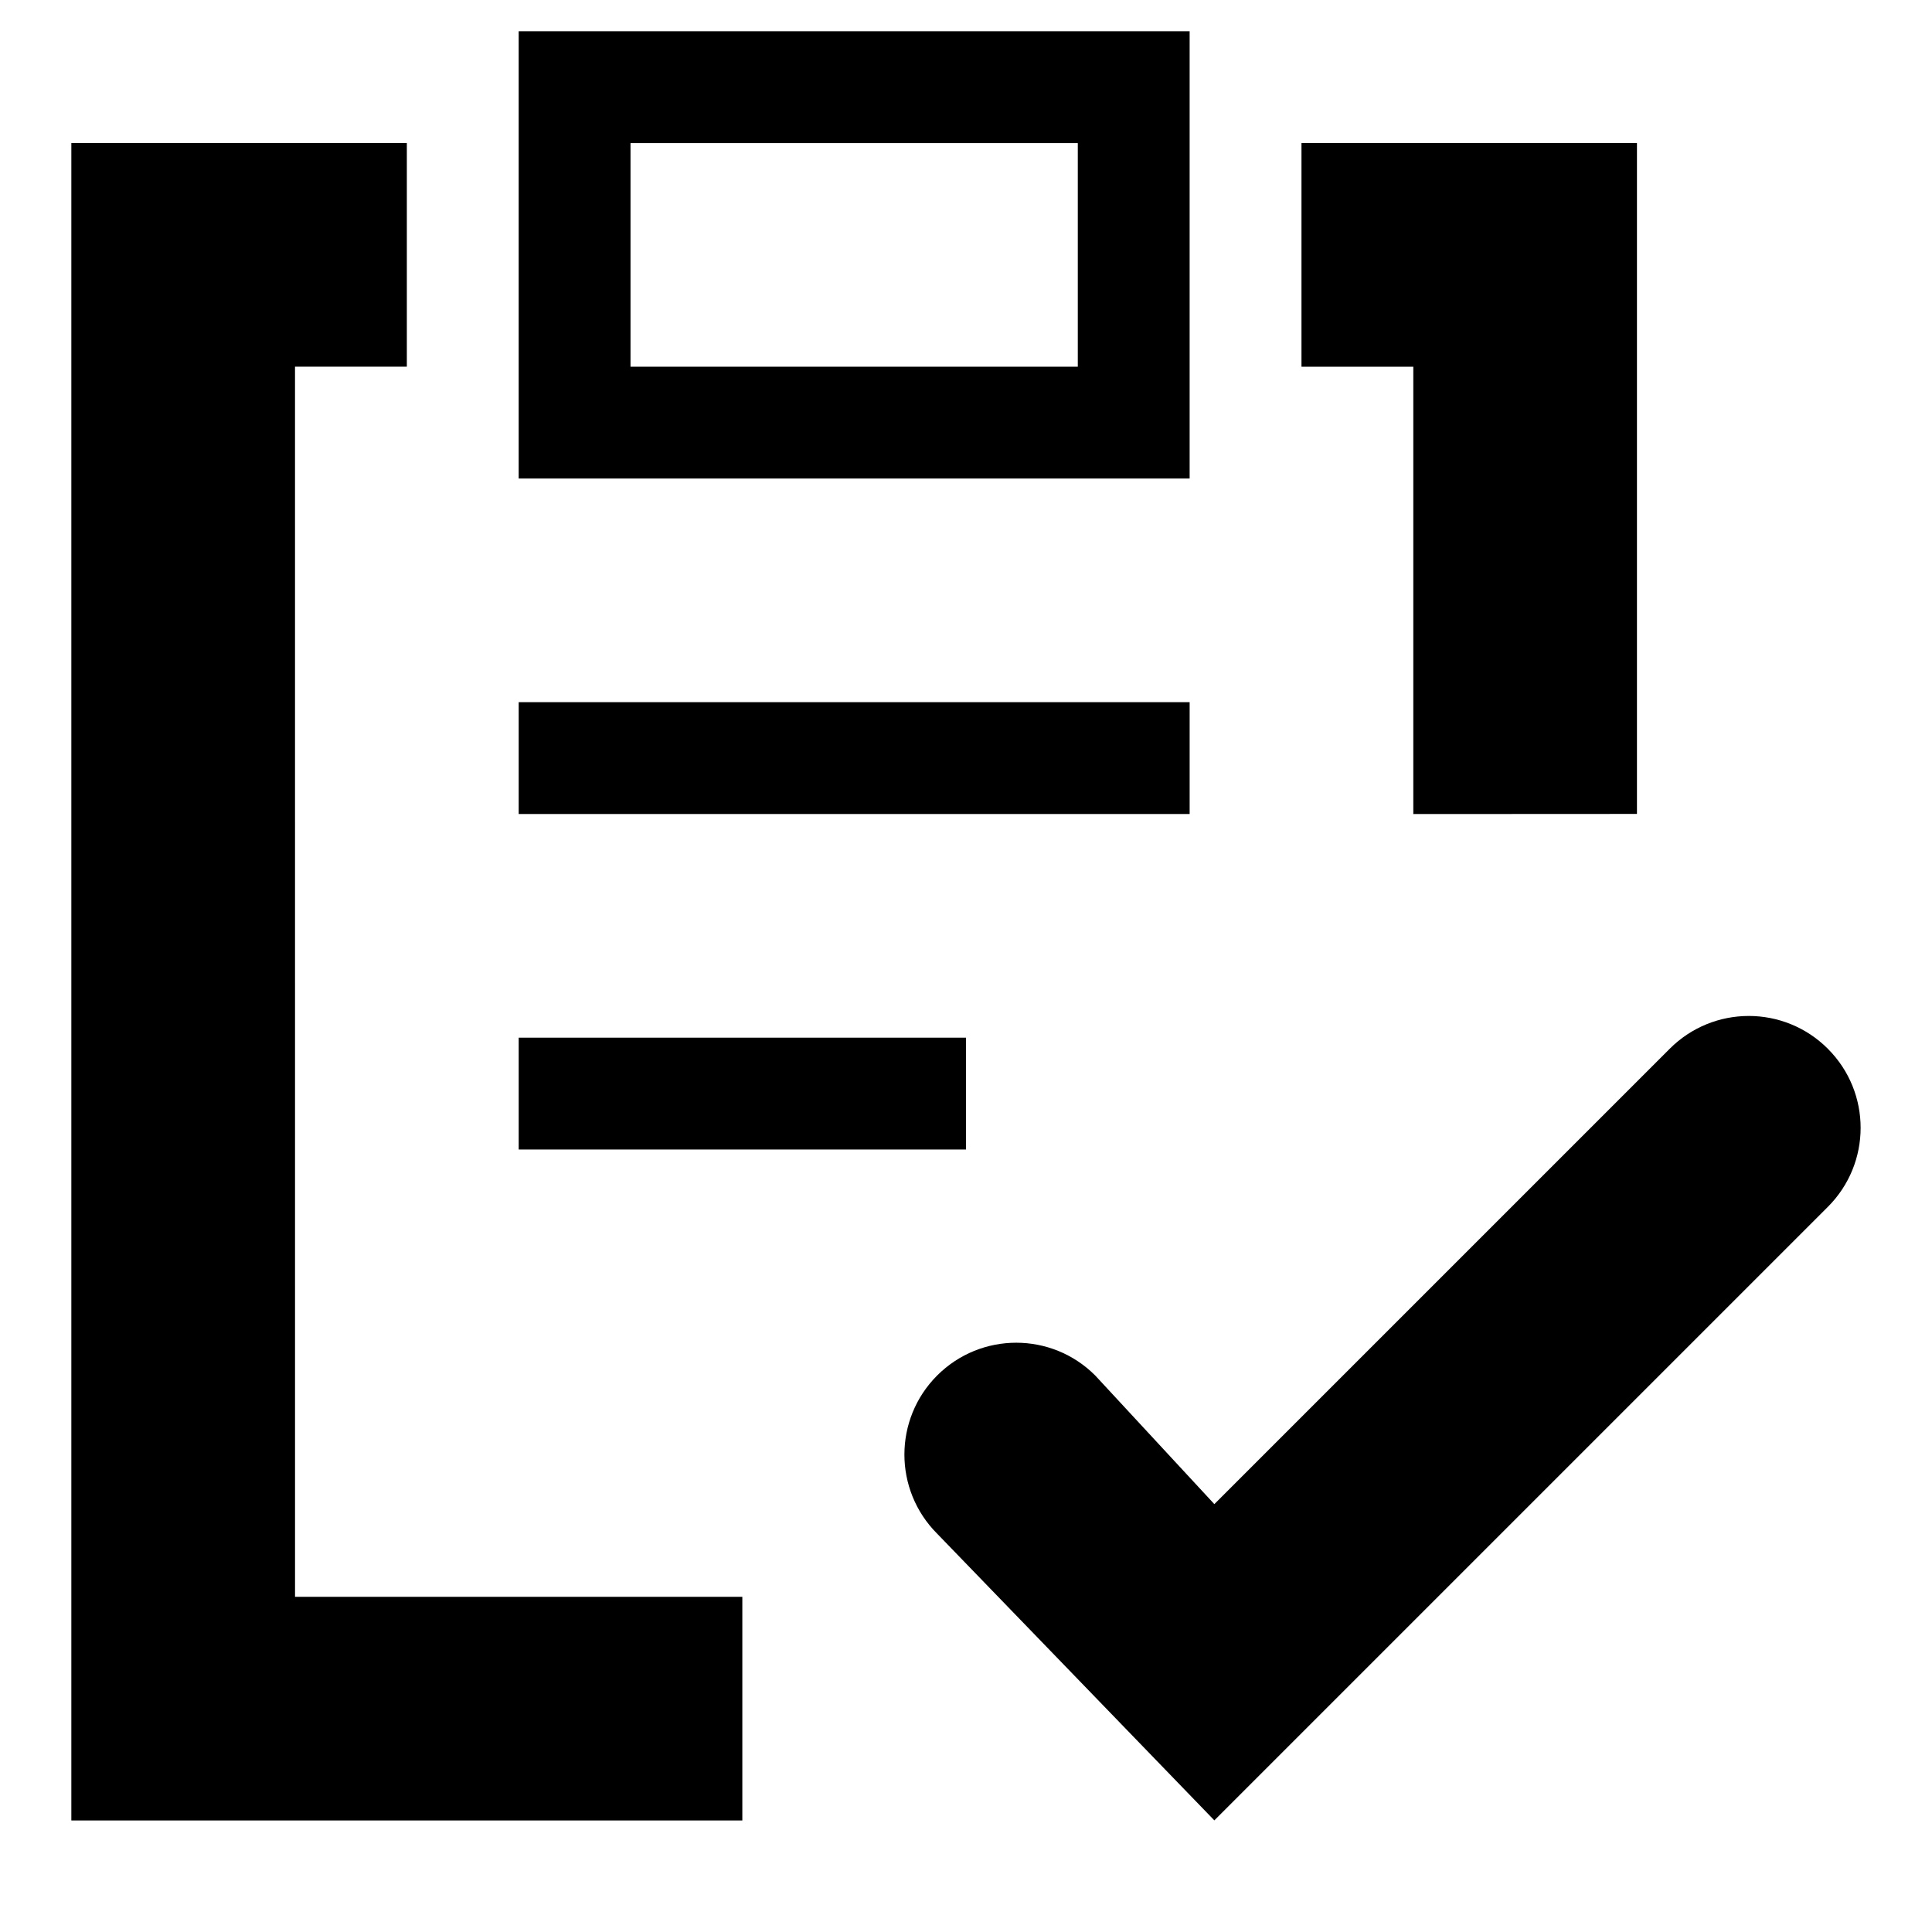 <?xml version="1.0" encoding="UTF-8"?>
<!-- Uploaded to: SVG Repo, www.svgrepo.com, Generator: SVG Repo Mixer Tools -->
<svg fill="#000000" width="800px" height="800px" version="1.1" viewBox="144 144 512 512" xmlns="http://www.w3.org/2000/svg">
 <g fill-rule="evenodd">
  <path d="m628.4 421.93c-11.59-11.586-30.316-11.586-41.906 0l-120.68 120.68-31.562-34.082c-11.559-11.59-30.316-11.59-41.906 0-11.559 11.586-11.559 30.316 0 41.906l73.469 75.984 162.58-162.58c11.586-11.586 11.586-30.316 0-41.906"/>
  <path d="m222.18 241.17h29.637v-59.273h-88.91v444.54h177.82v-59.27h-118.54z"/>
  <path d="m518.54 359.73 59.27-0.031v-177.79h-88.906v59.273h29.637z"/>
  <path d="m281.46 359.72h177.81v-29.637h-177.81z"/>
  <path d="m281.46 448.63h118.54v-29.637h-118.54z"/>
  <path d="m311.09 241.18h118.54v-59.27h-118.54zm-29.633 29.637h177.81v-118.54h-177.81z"/>
 </g>
</svg>